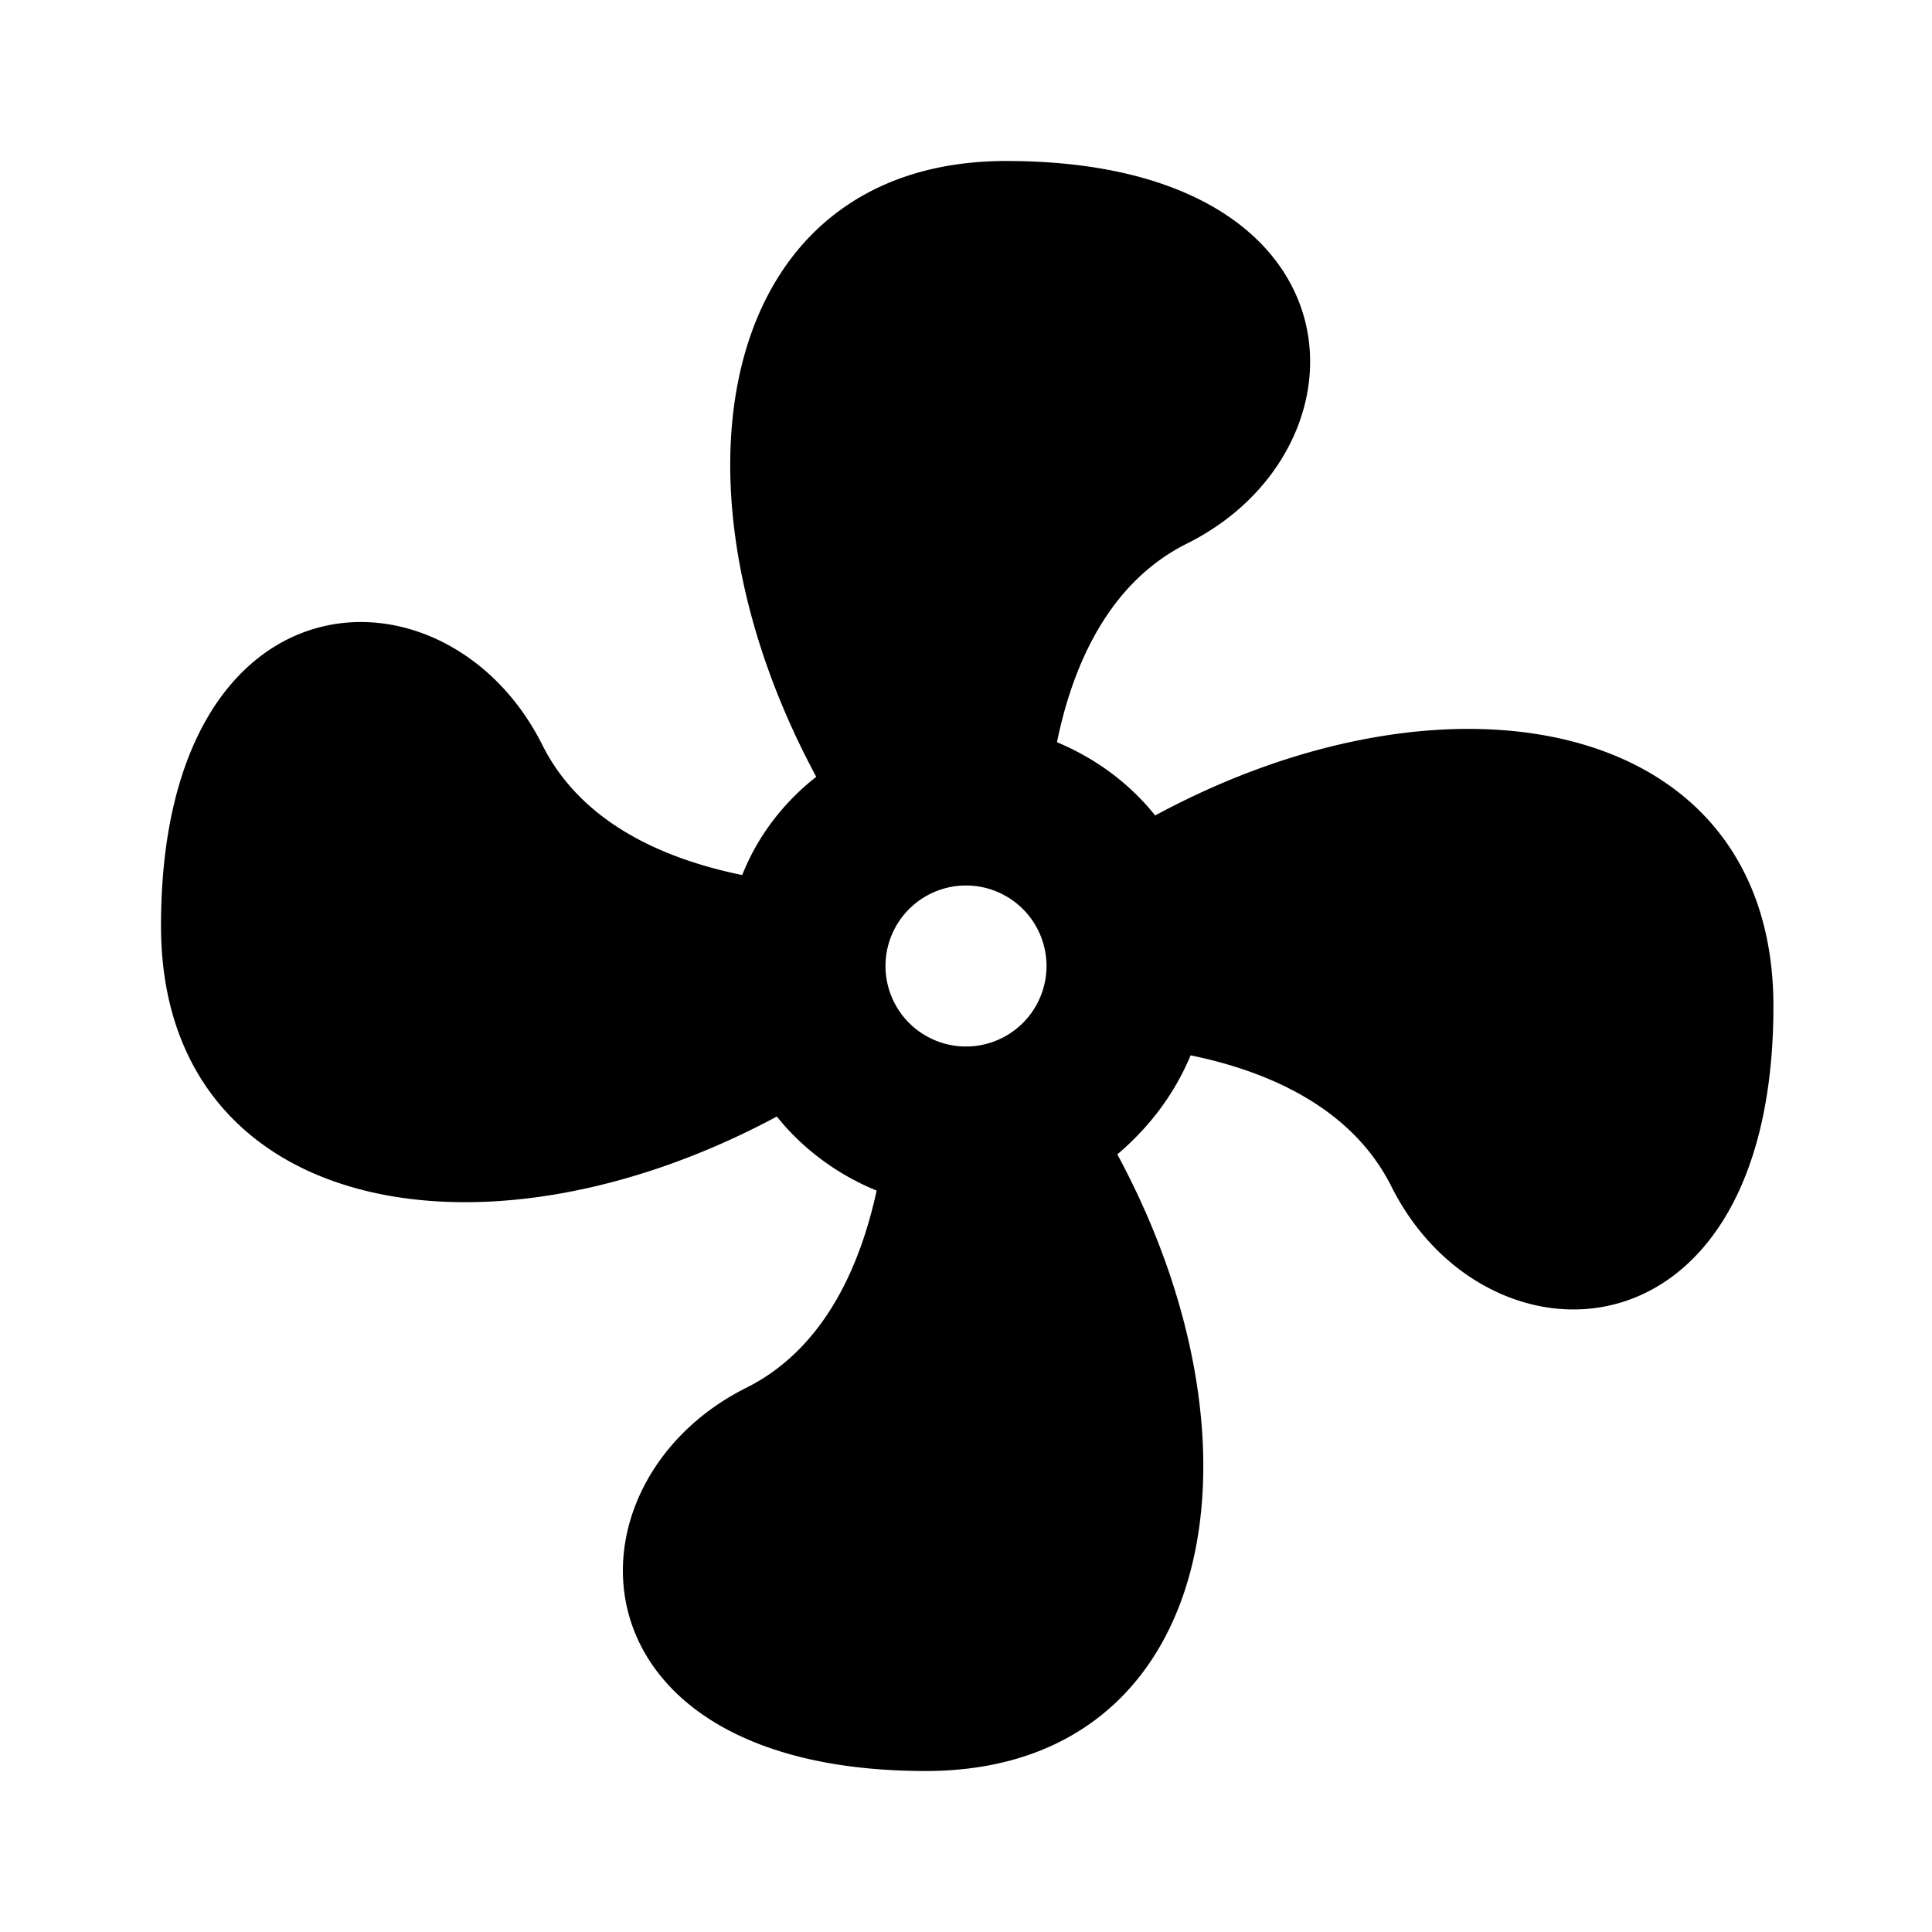 <?xml version="1.0" encoding="UTF-8"?>
<!DOCTYPE svg PUBLIC "-//W3C//DTD SVG 1.1//EN" "http://www.w3.org/Graphics/SVG/1.1/DTD/svg11.dtd">
<svg xmlns="http://www.w3.org/2000/svg" xmlns:xlink="http://www.w3.org/1999/xlink" version="1.1" width="24" height="24" viewBox="0 0 24 24"><path d="M12,11A1,1 0 0,0 11,12A1,1 0 0,0 12,13A1,1 0 0,0 13,12A1,1 0 0,0 12,11M12.5,2C17,2 17.11,5.57 14.75,6.75C13.76,7.24 13.32,8.29 13.13,9.22C13.61,9.42 14.03,9.73 14.35,10.13C18.05,8.13 22.03,8.92 22.03,12.5C22.03,17 18.46,17.1 17.28,14.73C16.78,13.74 15.72,13.3 14.79,13.11C14.59,13.59 14.28,14 13.88,14.34C15.87,18.03 15.08,22 11.5,22C7,22 6.91,18.42 9.27,17.24C10.25,16.75 10.69,15.71 10.89,14.79C10.4,14.59 9.97,14.27 9.65,13.87C5.96,15.85 2,15.07 2,11.5C2,7 5.56,6.89 6.74,9.26C7.24,10.25 8.29,10.68 9.22,10.87C9.41,10.39 9.73,9.97 10.14,9.65C8.15,5.96 8.94,2 12.5,2Z"/></svg>